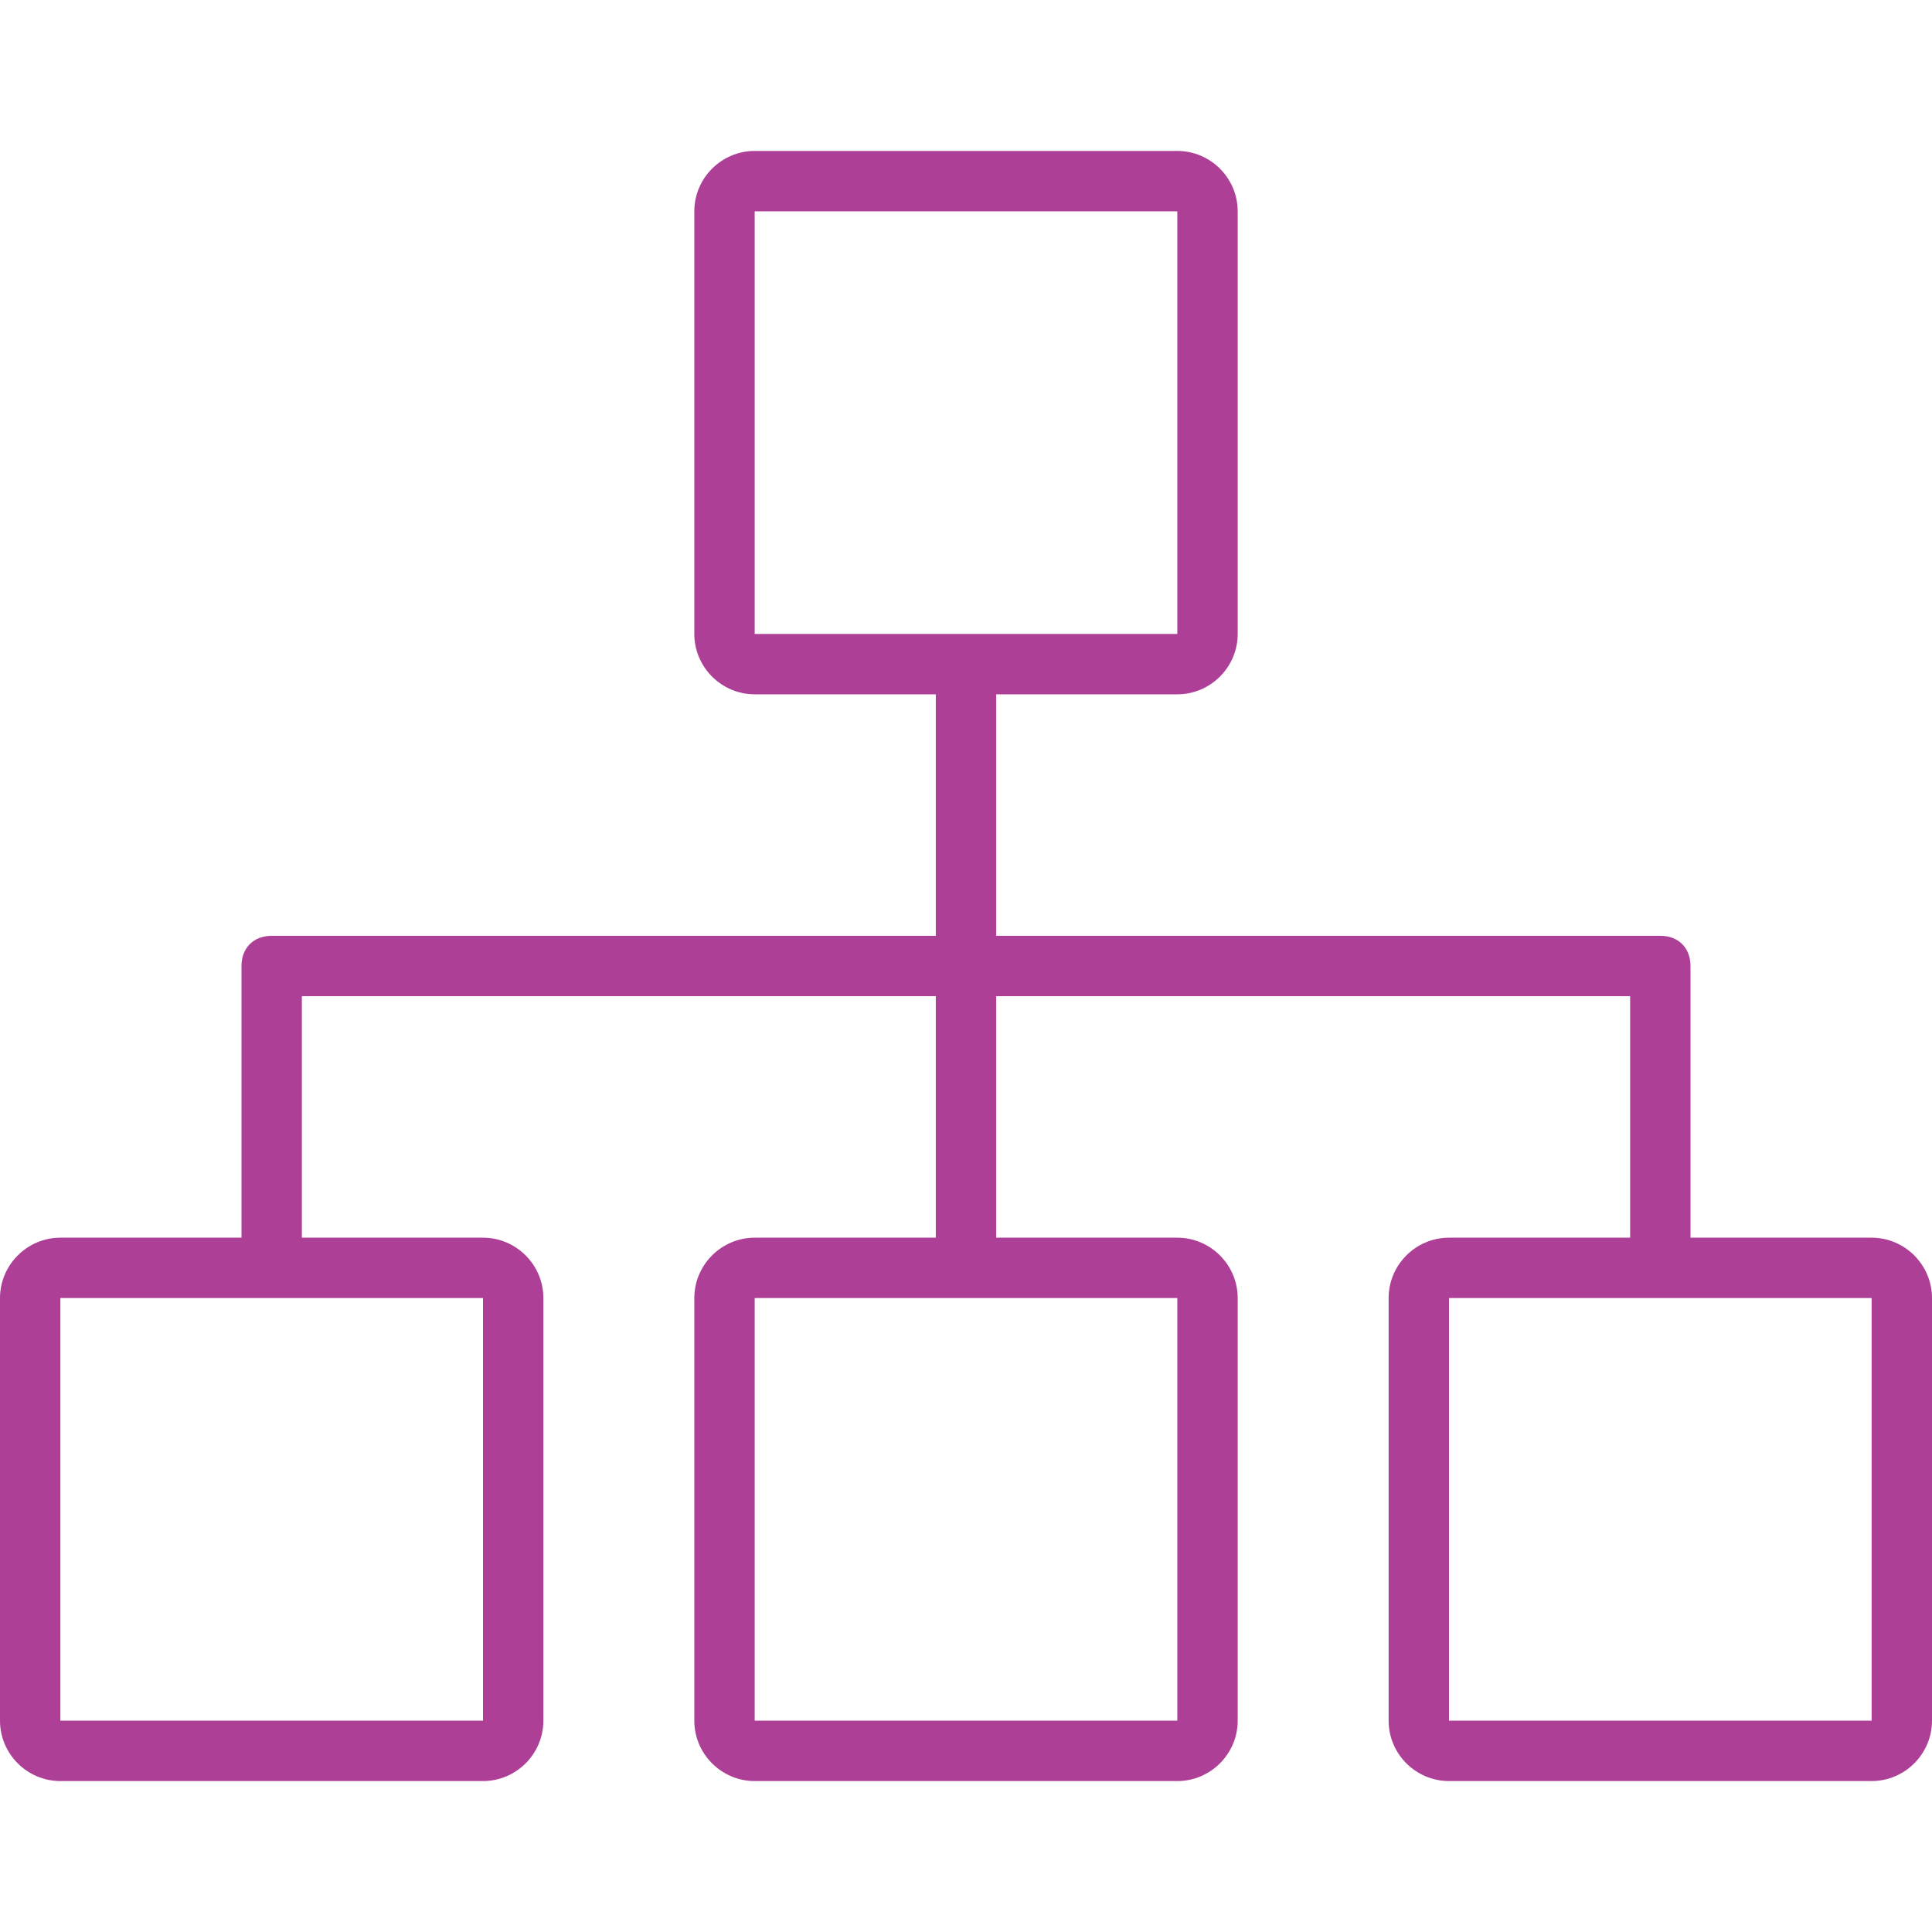 <?xml version="1.0" encoding="utf-8"?>
<!-- Generator: Adobe Illustrator 24.0.0, SVG Export Plug-In . SVG Version: 6.00 Build 0)  -->
<svg version="1.1" id="Layer_1" xmlns="http://www.w3.org/2000/svg" xmlns:xlink="http://www.w3.org/1999/xlink" x="0px" y="0px"
	 viewBox="0 0 64 64" style="enable-background:new 0 0 64 64;" xml:space="preserve">
<style type="text/css">
	.st0{fill:#AE3F97;}
</style>
<path id="Scheme" class="st0" d="M62,41h-6v-9c0-0.6-0.4-1-1-1H33v-8h6c1.1,0,2-0.9,2-2V7c0-1.1-0.9-2-2-2H25c-1.1,0-2,0.9-2,2v14
	c0,1.1,0.9,2,2,2h6v8H9c-0.6,0-1,0.4-1,1v9H2c-1.1,0-2,0.9-2,2v14c0,1.1,0.9,2,2,2h14c1.1,0,2-0.9,2-2V43c0-1.1-0.9-2-2-2h-6v-8h21
	v8h-6c-1.1,0-2,0.9-2,2v14c0,1.1,0.9,2,2,2h14c1.1,0,2-0.9,2-2V43c0-1.1-0.9-2-2-2h-6v-8h21v8h-6c-1.1,0-2,0.9-2,2v14
	c0,1.1,0.9,2,2,2h14c1.1,0,2-0.9,2-2V43C64,41.9,63.1,41,62,41z M25,7h14v14H25V7z M16,43v14H2V43H16z M39,57H25V43h14V57z M62,57
	H48V43h14V57z"/>
</svg>
